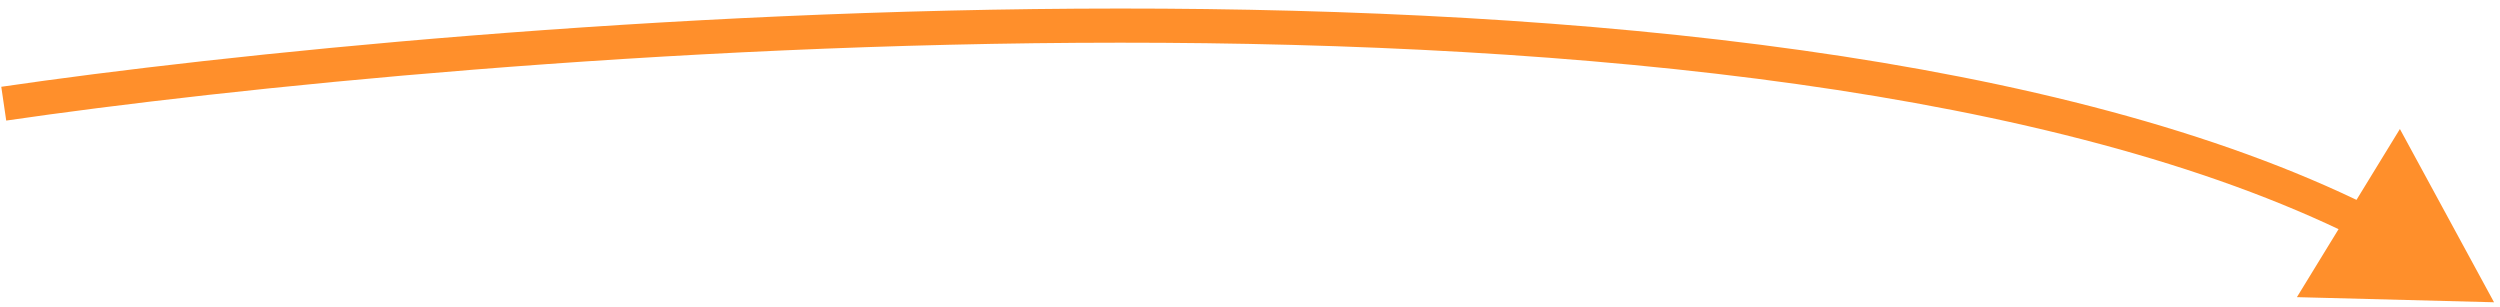 <?xml version="1.0" encoding="UTF-8"?> <svg xmlns="http://www.w3.org/2000/svg" width="244" height="30" viewBox="0 0 244 30" fill="none"><path d="M243.417 29.501L234.23 12.591L224.179 29.002L243.417 29.501ZM0.607 11.768C21.966 8.644 64.607 4.177 109.301 4.166C154.079 4.156 200.583 8.625 229.89 23.163L231.371 20.177C201.305 5.263 154.1 0.823 109.3 0.833C64.416 0.843 21.611 5.327 0.125 8.47L0.607 11.768Z" fill="#FF8F2B"></path></svg> 
